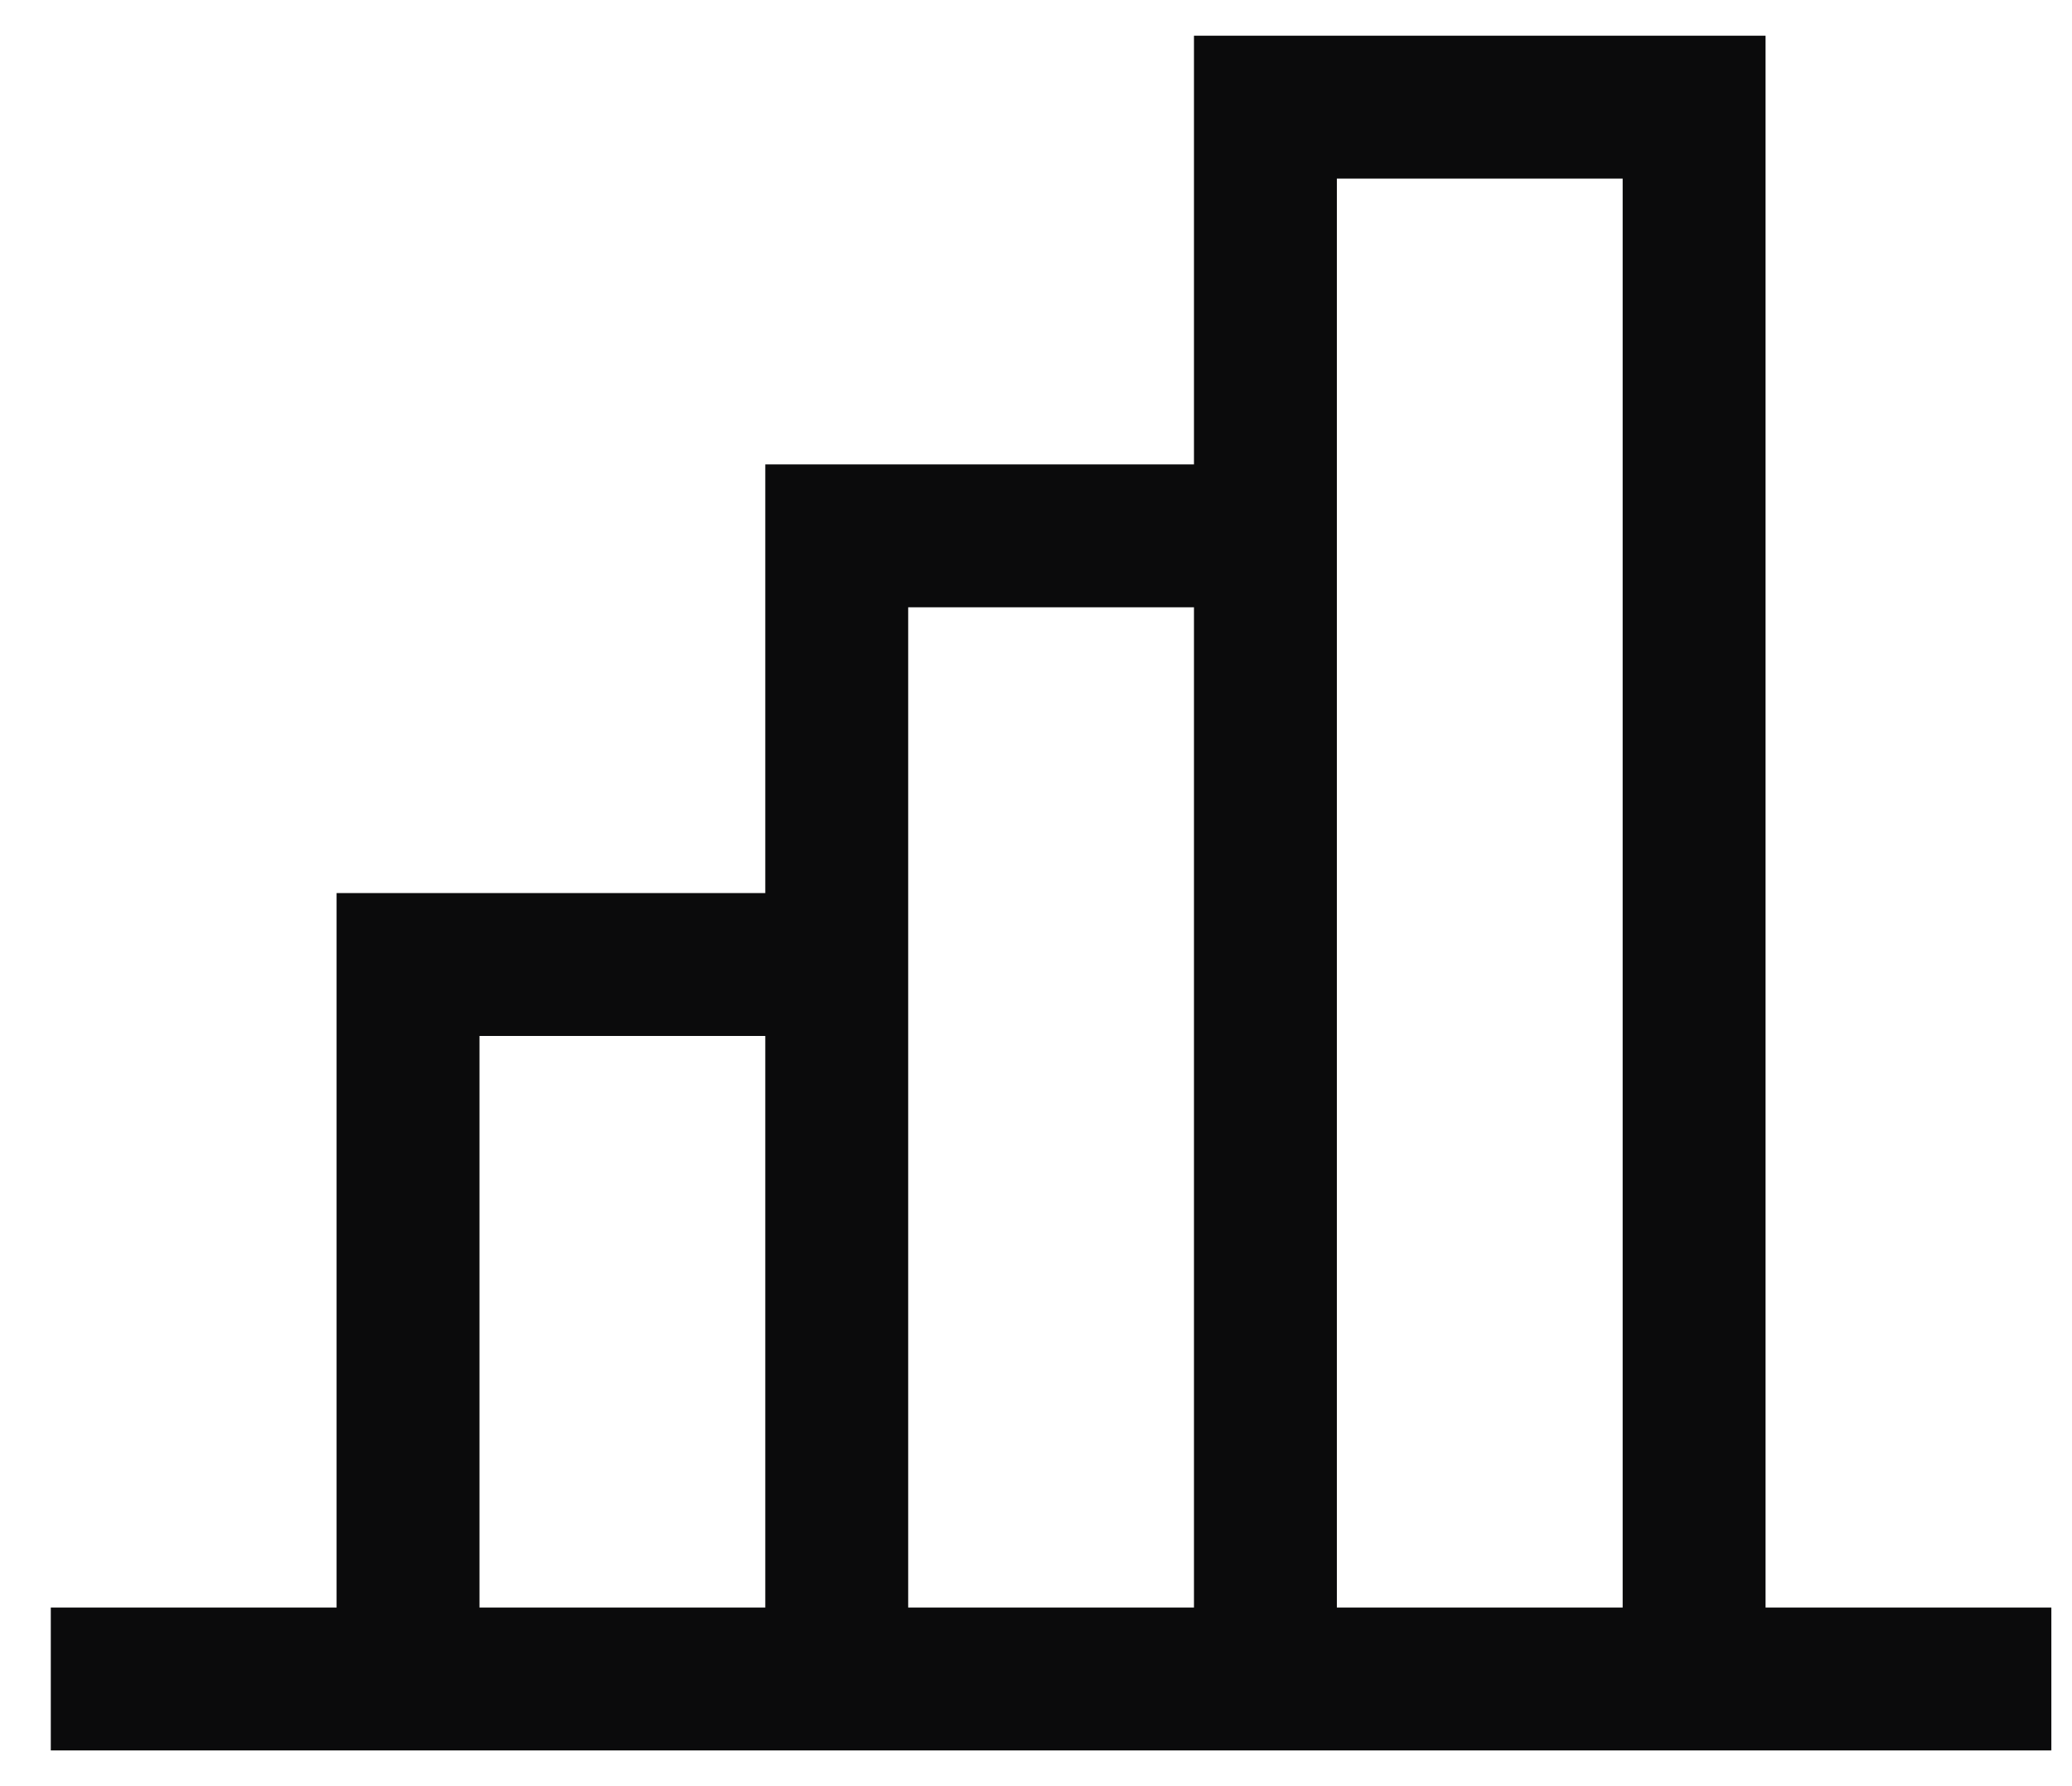 <svg width="29" height="25" viewBox="0 0 29 25" fill="none" xmlns="http://www.w3.org/2000/svg">
<path d="M24.711 22.5V0.5H16.711V6.5H10.711V12.5H4.711V22.5H0.711V24.5H28.711V22.5H24.711ZM6.711 22.5V14.5H10.711V22.5H6.711ZM12.711 22.5V12.5V8.5H16.711V22.5H12.711ZM18.711 22.5V6.5V2.5H22.711V22.5H18.711Z" fill="#0B0B0C"/>
</svg>

